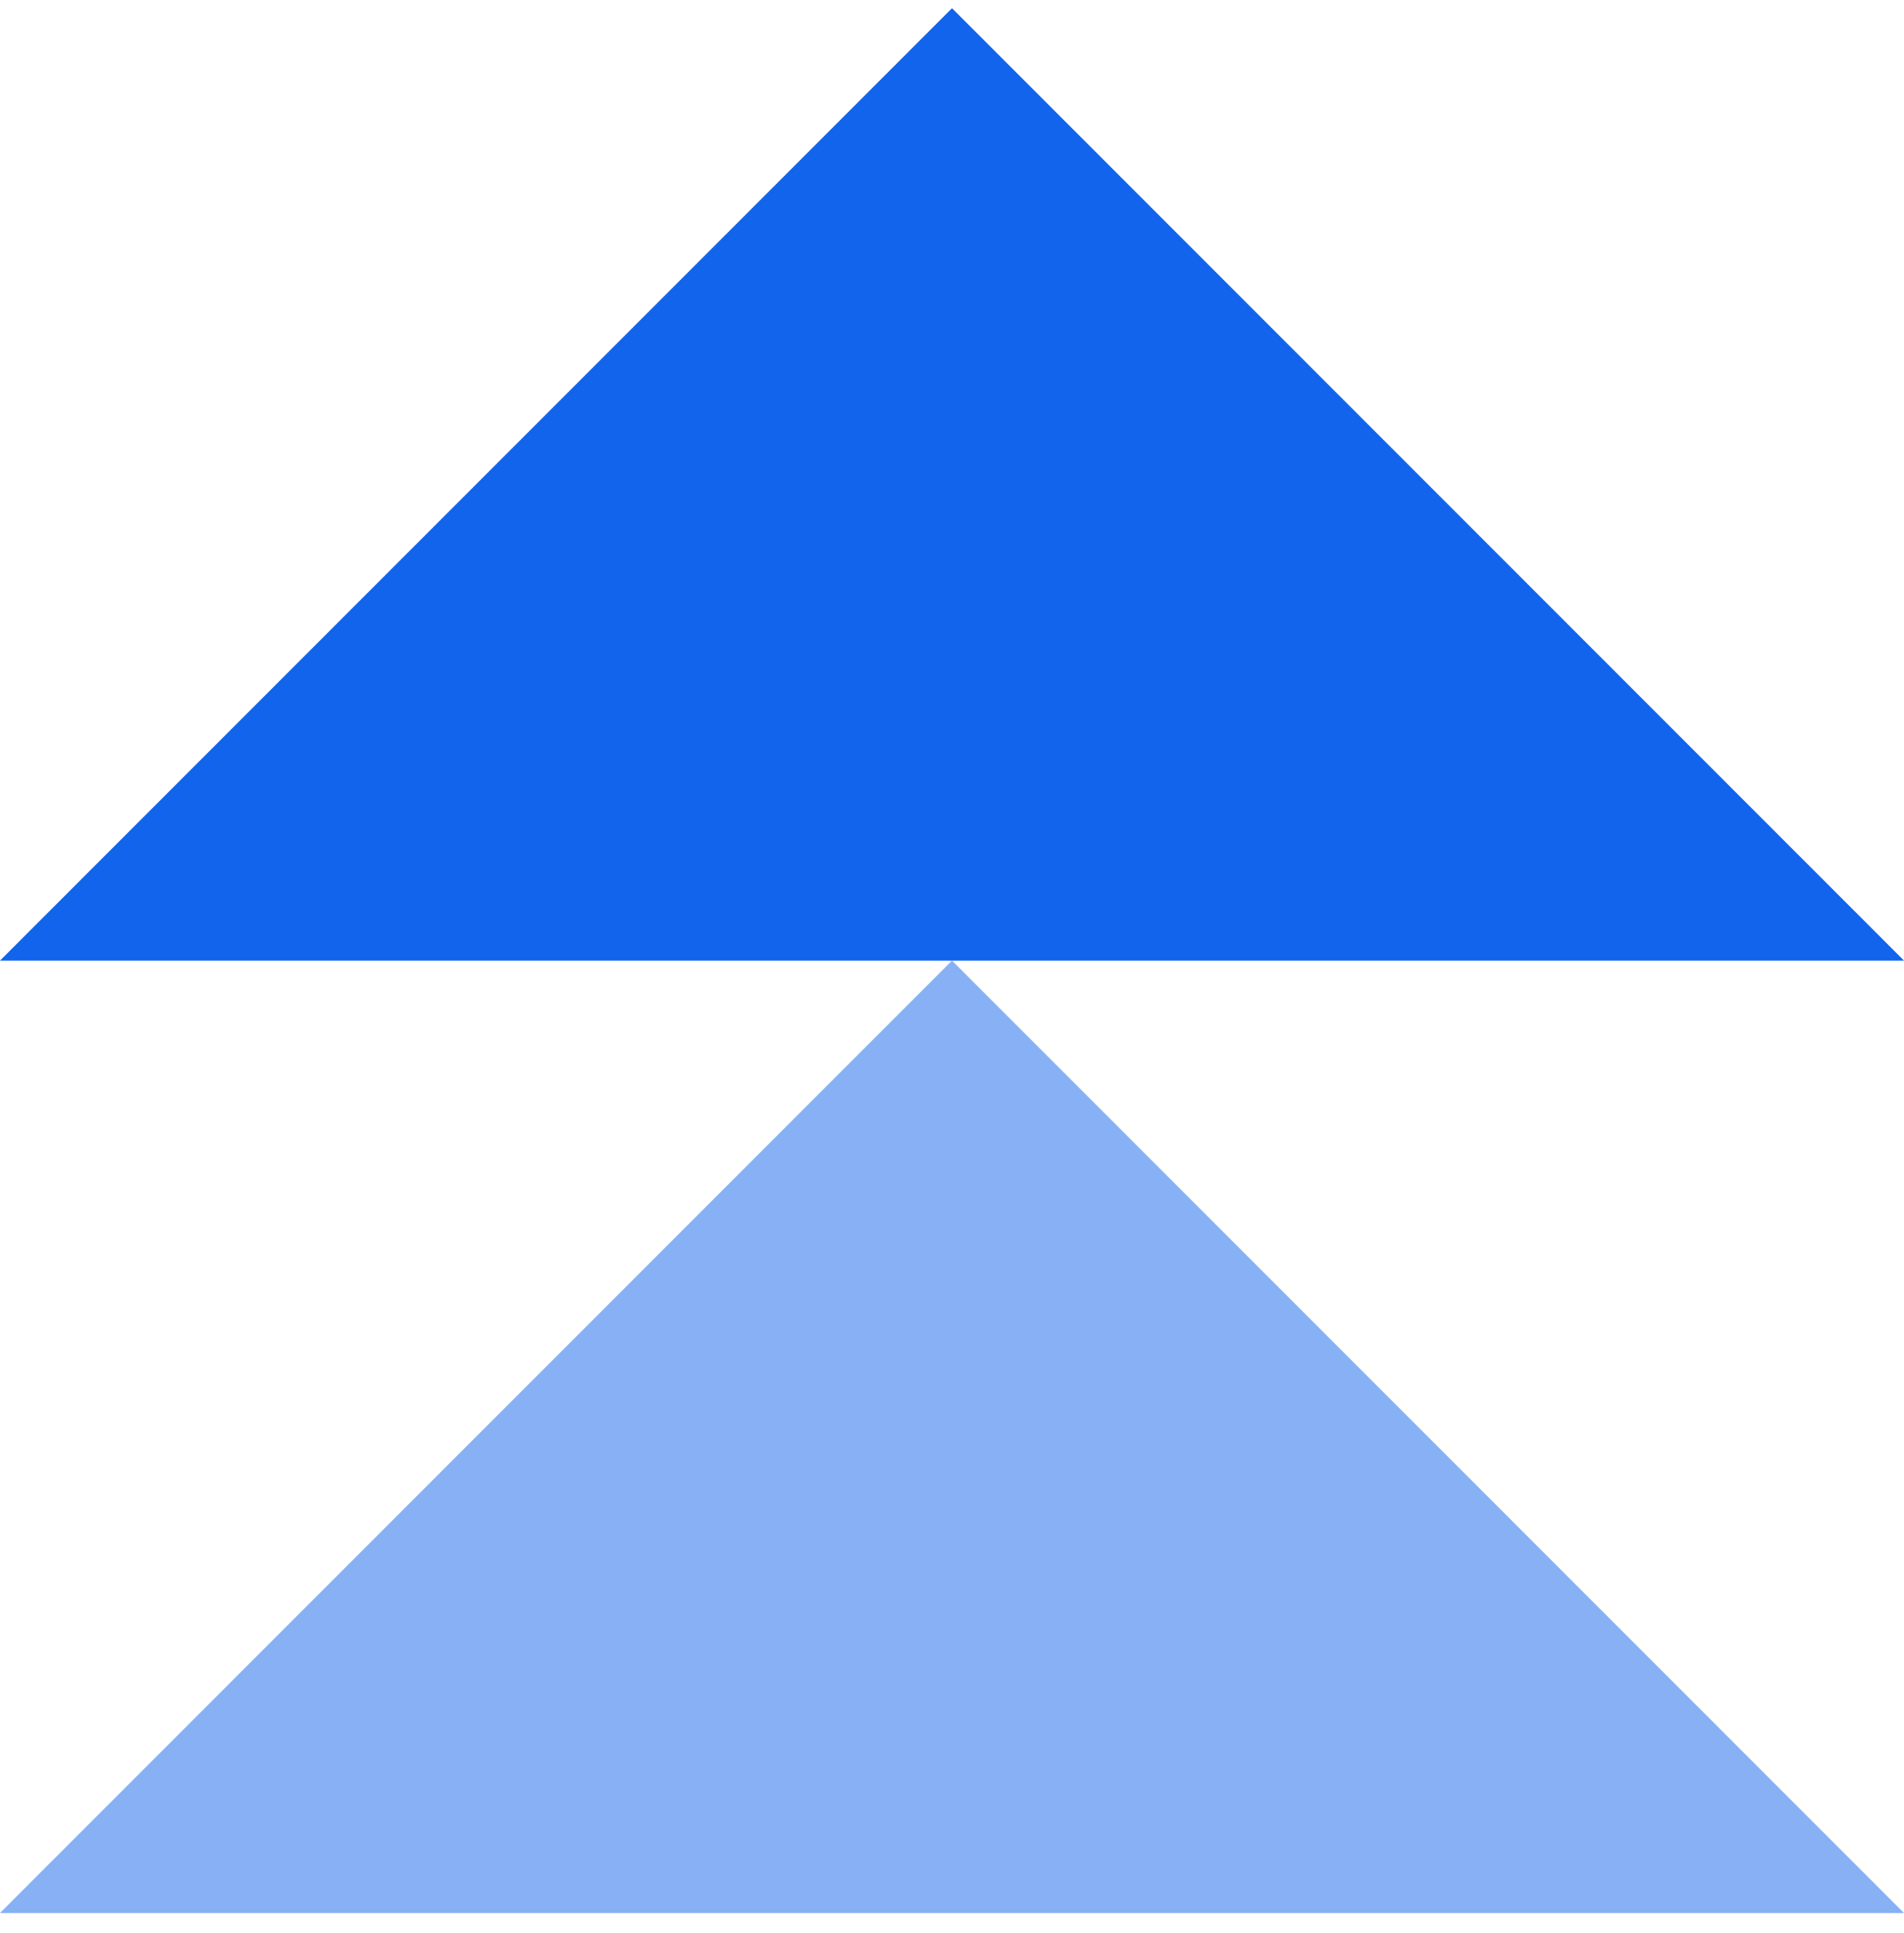 <svg width="67" height="68" viewBox="0 0 67 68" fill="none" xmlns="http://www.w3.org/2000/svg">
<path d="M33.5 0.289L67 33.789H0L33.5 0.289Z" fill="#1164EB"/>
<path opacity="0.5" d="M33.5 33.789L67 67.289H0L33.5 33.789Z" fill="#1164EB"/>
</svg>
